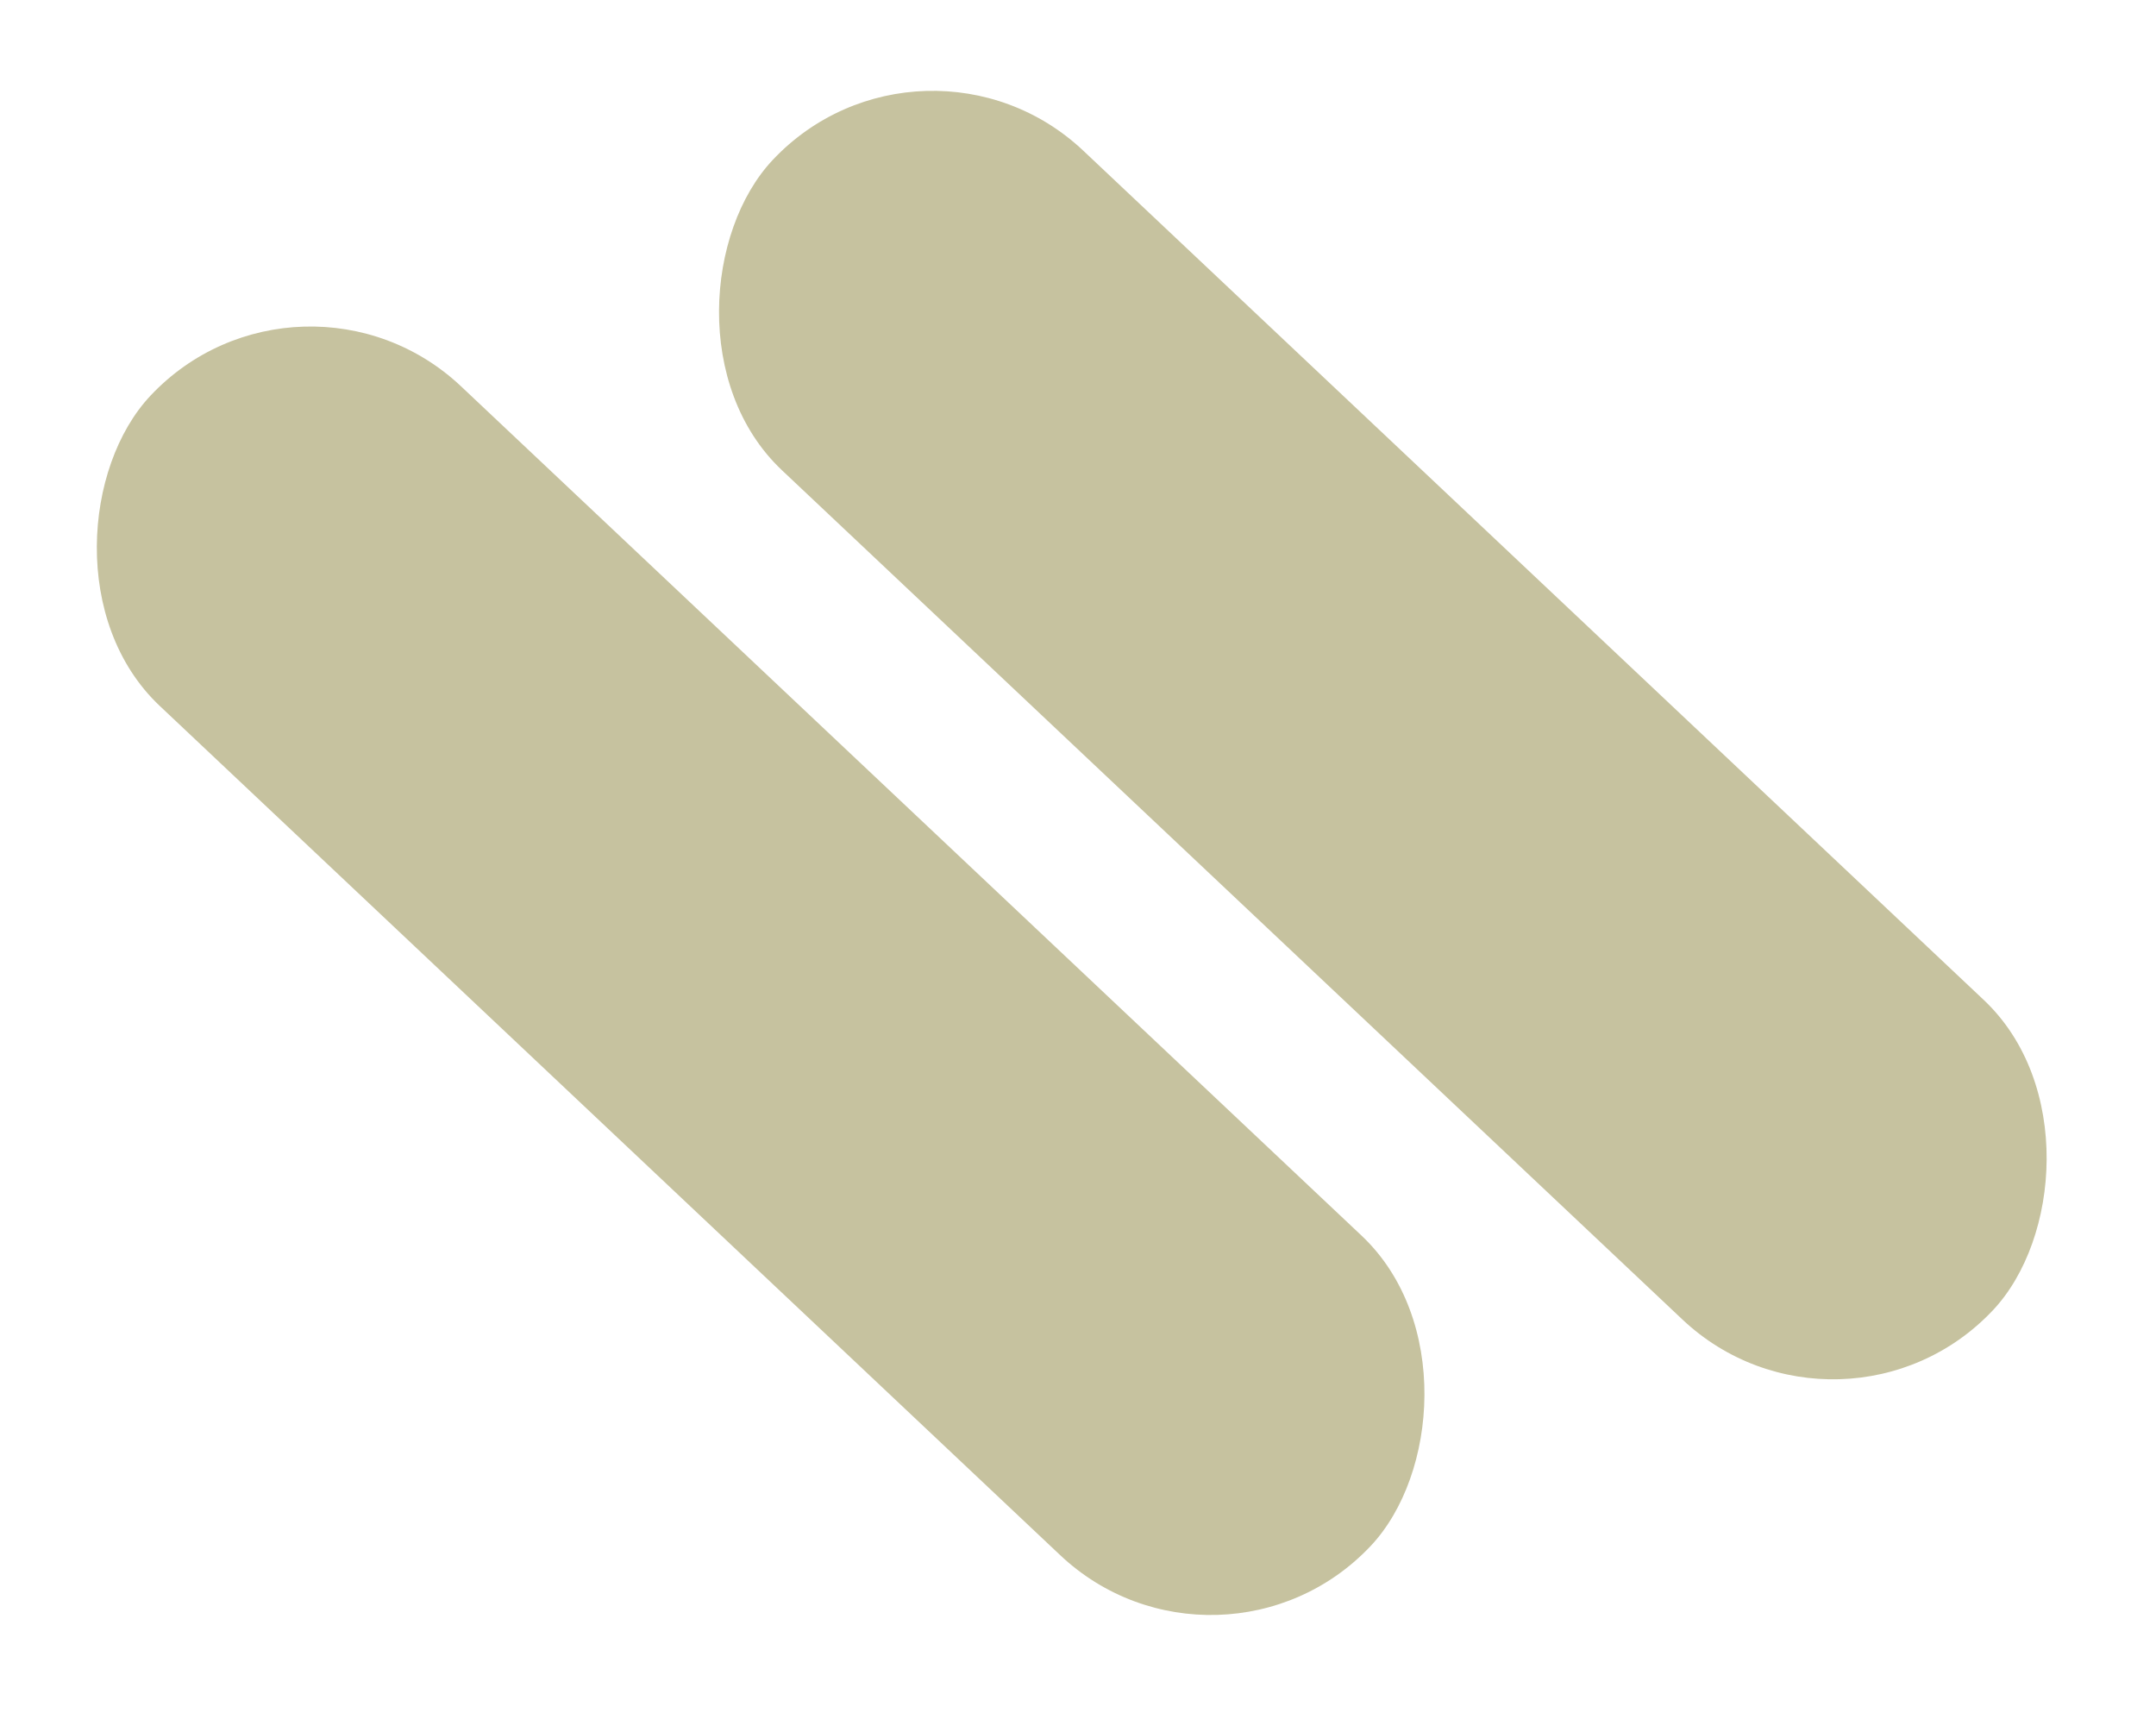 <svg width="141" height="112" viewBox="0 0 141 112" fill="none" xmlns="http://www.w3.org/2000/svg">
<rect x="60.397" width="109.661" height="28.723" rx="14.361" transform="rotate(43.319 60.397 0)" fill="#C6C29F"/>
<rect x="19.706" y="15.411" width="109.661" height="28.723" rx="14.361" transform="rotate(43.319 19.706 15.411)" fill="#C6C29F"/>
</svg>
